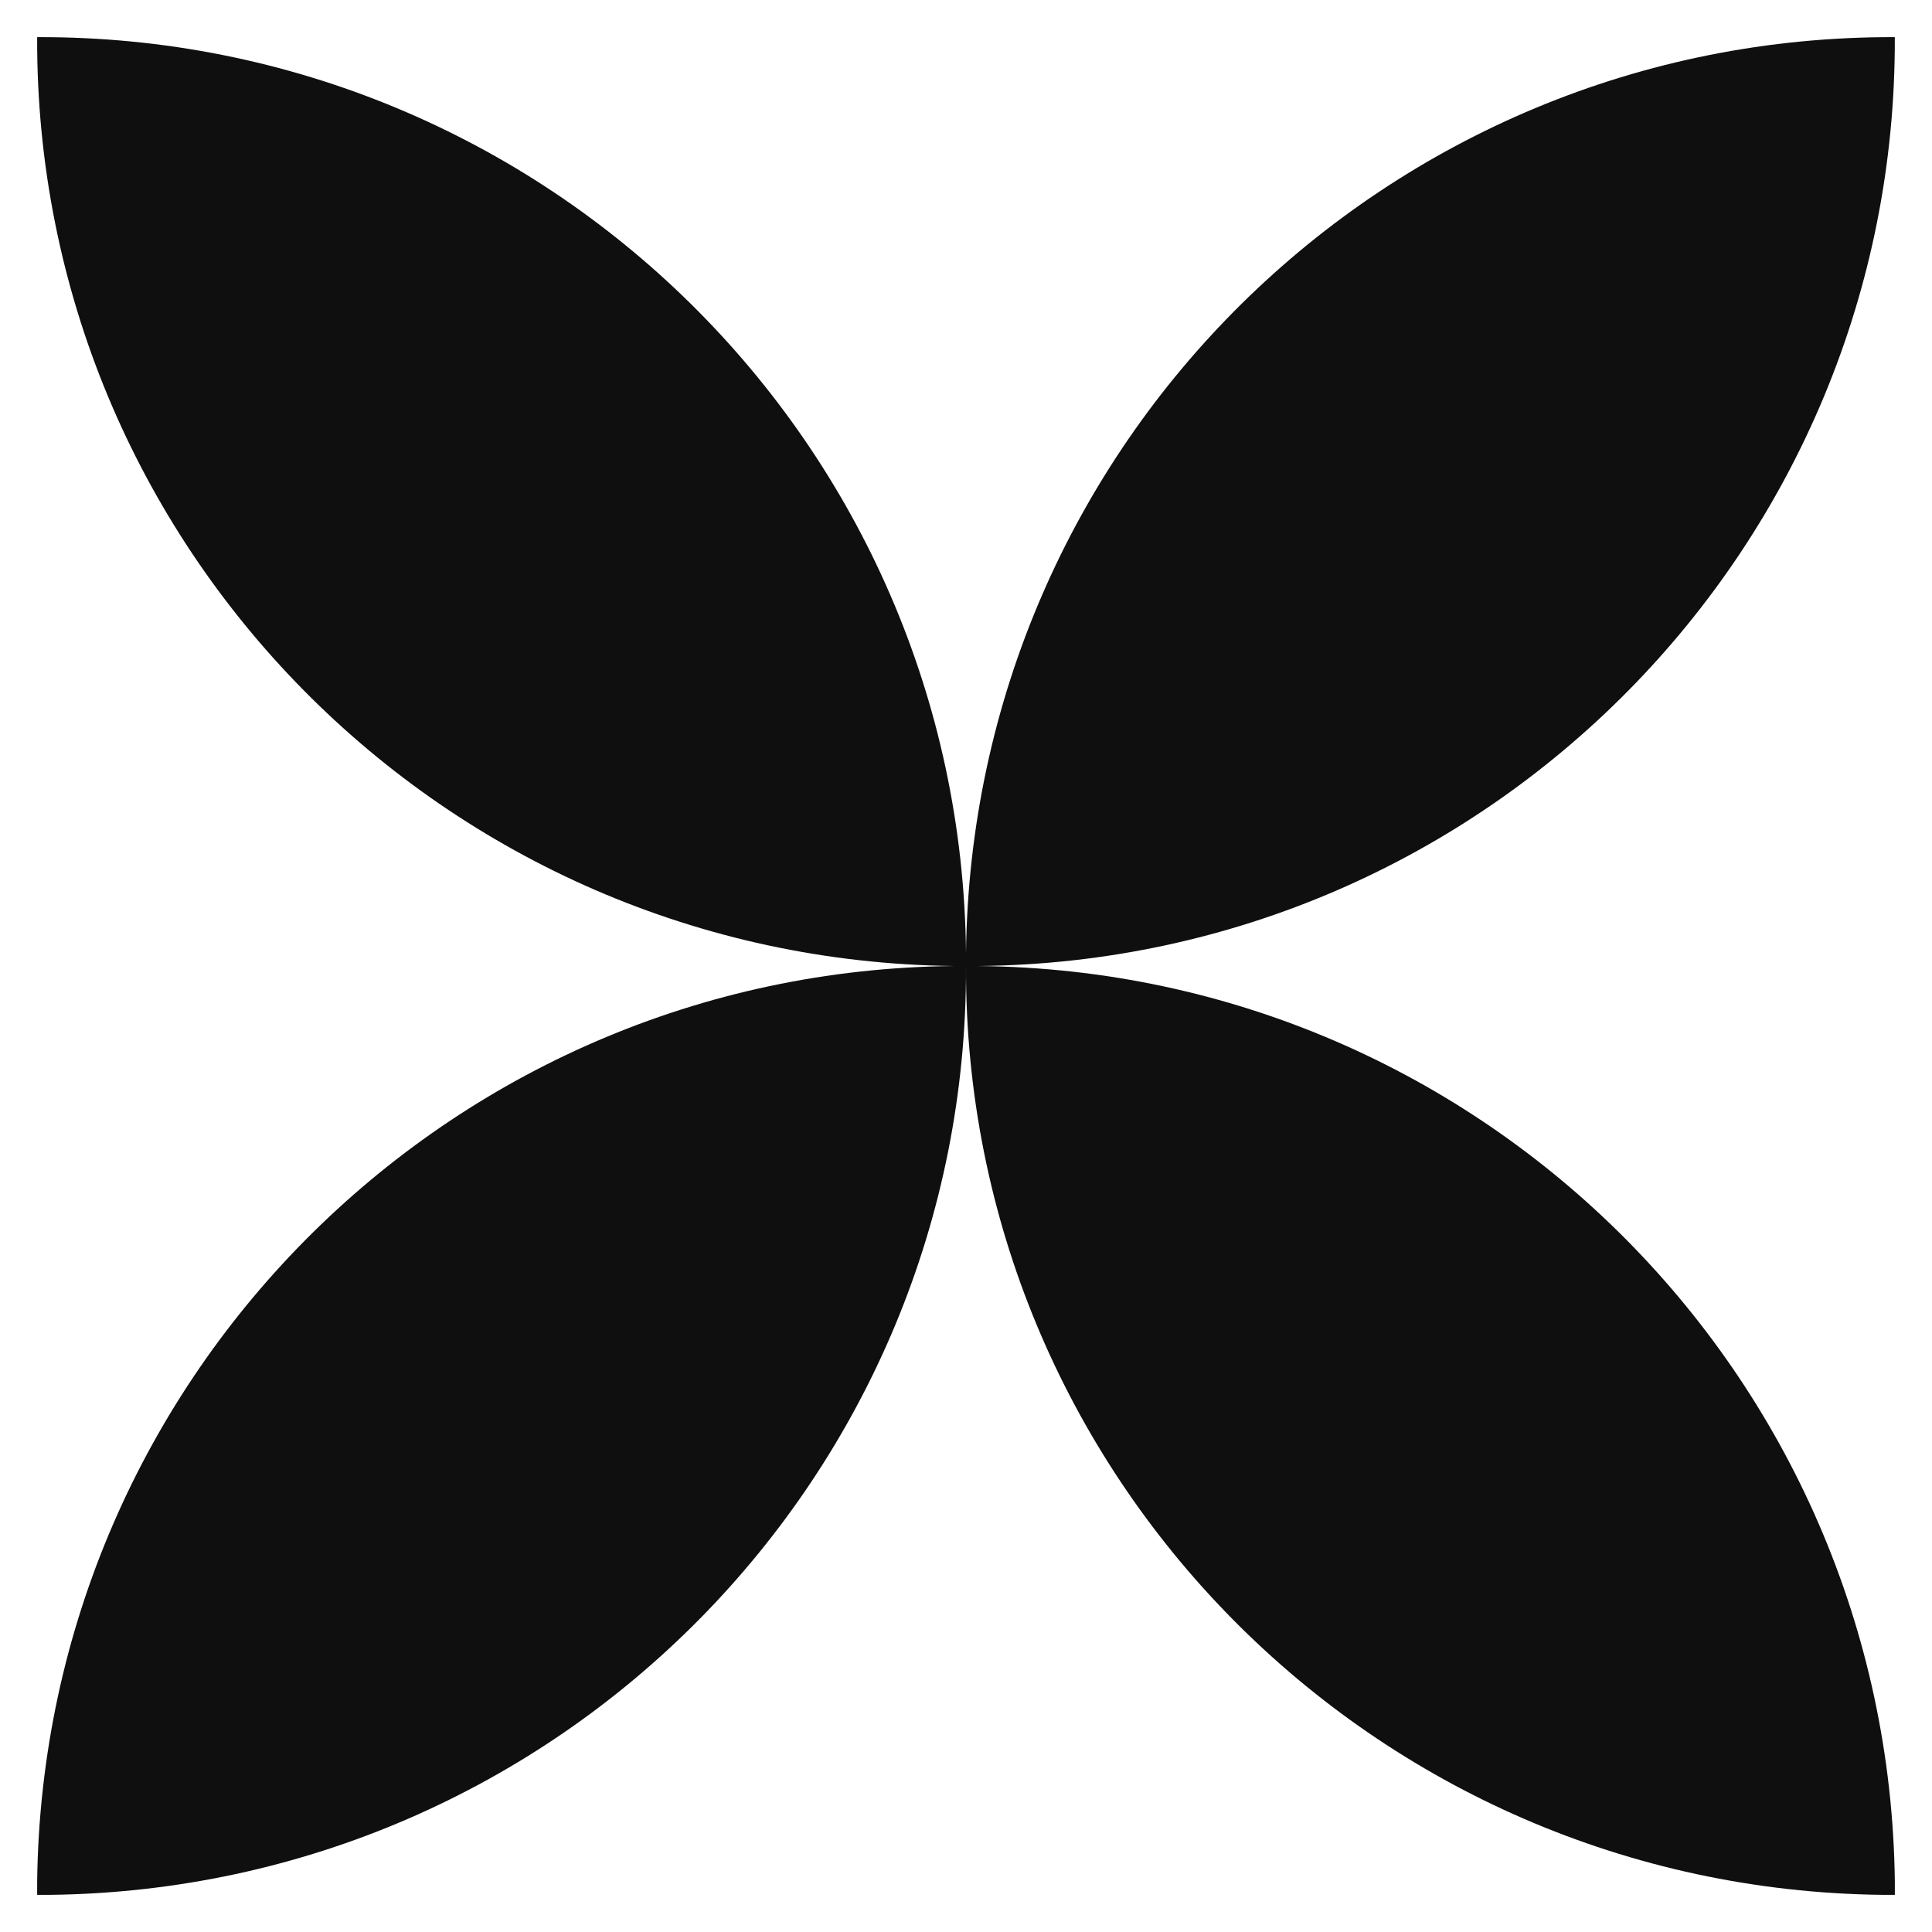<svg xmlns="http://www.w3.org/2000/svg" xmlns:i="http://ns.adobe.com/AdobeIllustrator/10.0/" id="Calque_1" viewBox="0 0 52 52"><path d="M1,50.654v.346h.346c13.697-.16,24.707-11.303,24.654-25-13.697-.053-24.84,10.957-25,24.654Z" fill="#0f0f0f"></path><path d="M51,1c-13.697-.053-24.84,10.957-25,24.654C25.867,11.958,14.697.947,1,1c-.053,13.697,10.957,24.84,24.654,25h.691c13.697-.133,24.707-11.303,24.654-25Z" fill="#0f0f0f"></path><path d="M26,26c-.053,13.697,10.957,24.84,24.654,25h.346v-.346c-.16-13.697-11.303-24.707-25-24.654Z" fill="#0f0f0f"></path></svg>